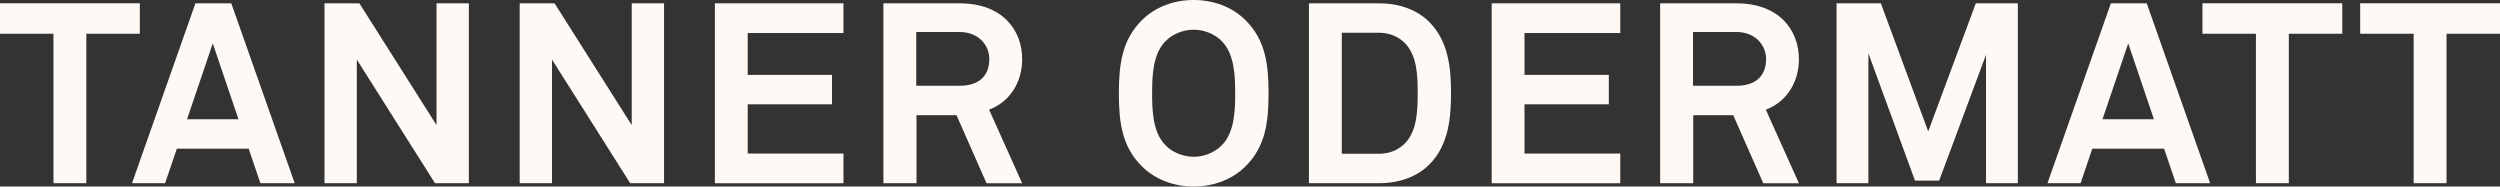 <svg width="1327" height="99" viewBox="0 0 1327 99" fill="none" xmlns="http://www.w3.org/2000/svg">
<rect x="0" y="0" width="1327" height="99" fill="#333333" stroke="none"/>
<path d="M45.83 17.906V97.234H28.382V17.906H0V1.739H74.212V17.906H45.83Z" fill="#FEF9F5"/>
<path d="M138.215 97.233L131.992 78.923H93.868L87.645 97.233H70.081L103.726 1.768H122.774L156.419 97.233H138.186H138.215ZM112.945 23.034L99.277 63.306H126.583L112.945 23.034Z" fill="#FEF9F5"/>
<path d="M230.894 97.233L189.397 31.639V97.233H172.24V1.768H190.764L231.708 66.406V1.768H248.865V97.233H230.894Z" fill="#FEF9F5"/>
<path d="M334.505 97.233L293.008 31.639V97.233H275.851V1.768H294.374L335.319 66.406V1.768H352.476V97.233H334.505Z" fill="#FEF9F5"/>
<path d="M379.461 97.233V1.768H447.712V17.529H396.88V39.751H441.634V55.368H396.88V81.501H447.712V97.262H379.461V97.233Z" fill="#FEF9F5"/>
<path d="M523.639 97.233L507.704 61.133H486.475V97.233H468.911V1.768H509.332C532.189 1.768 542.57 16.052 542.57 31.407C542.57 44.213 535.533 54.296 525.006 58.207L542.57 97.262H523.639V97.233ZM509.303 16.979H486.33V45.517H509.565C519.423 45.517 525.122 40.389 525.122 31.378C525.122 23.701 519.161 16.979 509.303 16.979Z" fill="#FEF9F5"/>
<path d="M661.187 88.223C653.888 95.495 643.885 99.001 633.62 99.001C623.354 99.001 613.351 95.495 606.052 88.223C595.641 77.85 593.896 65.189 593.896 49.573C593.896 33.957 595.67 21.151 606.052 10.778C613.351 3.506 623.354 0 633.62 0C643.885 0 653.888 3.506 661.187 10.778C671.598 21.151 673.343 33.928 673.343 49.573C673.343 65.218 671.598 77.85 661.187 88.223ZM648.741 22.078C644.961 18.05 639.145 15.762 633.59 15.762C628.036 15.762 622.249 18.05 618.44 22.078C611.81 28.944 611.548 40.794 611.548 49.544C611.548 58.294 611.81 69.999 618.44 76.894C622.22 80.921 628.036 83.21 633.59 83.21C639.145 83.21 644.932 80.921 648.741 76.894C655.371 70.028 655.633 58.323 655.633 49.544C655.633 40.765 655.371 28.944 648.741 22.078Z" fill="#FEF9F5"/>
<path d="M758.983 87.006C752.615 93.612 743.047 97.233 732.084 97.233H694.775V1.768H732.084C743.047 1.768 752.615 5.39 758.983 11.995C768.841 22.107 770.208 36.246 770.208 49.428C770.208 62.611 768.87 76.894 758.983 87.006ZM745.606 22.773C742.349 19.528 737.639 17.384 732.084 17.384H712.223V81.617H732.084C737.639 81.617 742.349 79.473 745.606 76.228C752.353 69.506 752.498 58.178 752.498 49.428C752.498 40.678 752.353 29.495 745.606 22.773Z" fill="#FEF9F5"/>
<path d="M791.786 97.233V1.768H860.036V17.529H809.204V39.751H853.958V55.368H809.204V81.501H860.036V97.262H791.786V97.233Z" fill="#FEF9F5"/>
<path d="M935.933 97.233L919.997 61.133H898.769V97.233H881.205V1.768H921.625C944.482 1.768 954.864 16.052 954.864 31.407C954.864 44.213 947.826 54.296 937.299 58.207L954.864 97.262H935.933V97.233ZM921.625 16.979H898.652V45.517H921.887C931.745 45.517 937.445 40.389 937.445 31.378C937.445 23.701 931.484 16.979 921.625 16.979Z" fill="#FEF9F5"/>
<path d="M1054.17 97.233V29.089L1029.31 95.872H1016.48L991.737 28.278V97.233H974.841V1.768H998.367L1023.49 69.767L1048.76 1.768H1071.07V97.233H1054.17Z" fill="#FEF9F5"/>
<path d="M1154.93 97.233L1148.71 78.923H1110.59L1104.37 97.233H1086.8L1120.45 1.768H1139.49L1173.14 97.233H1154.91H1154.93ZM1129.66 23.034L1116 63.306H1143.3L1129.66 23.034Z" fill="#FEF9F5"/>
<path d="M1214.9 17.906V97.234H1197.45V17.906H1169.07V1.739H1243.28V17.906H1214.9Z" fill="#FEF9F5"/>
<path d="M1298.62 17.906V97.234H1281.17V17.906H1252.79V1.739H1327V17.906H1298.62Z" fill="#FEF9F5"/>
</svg>
